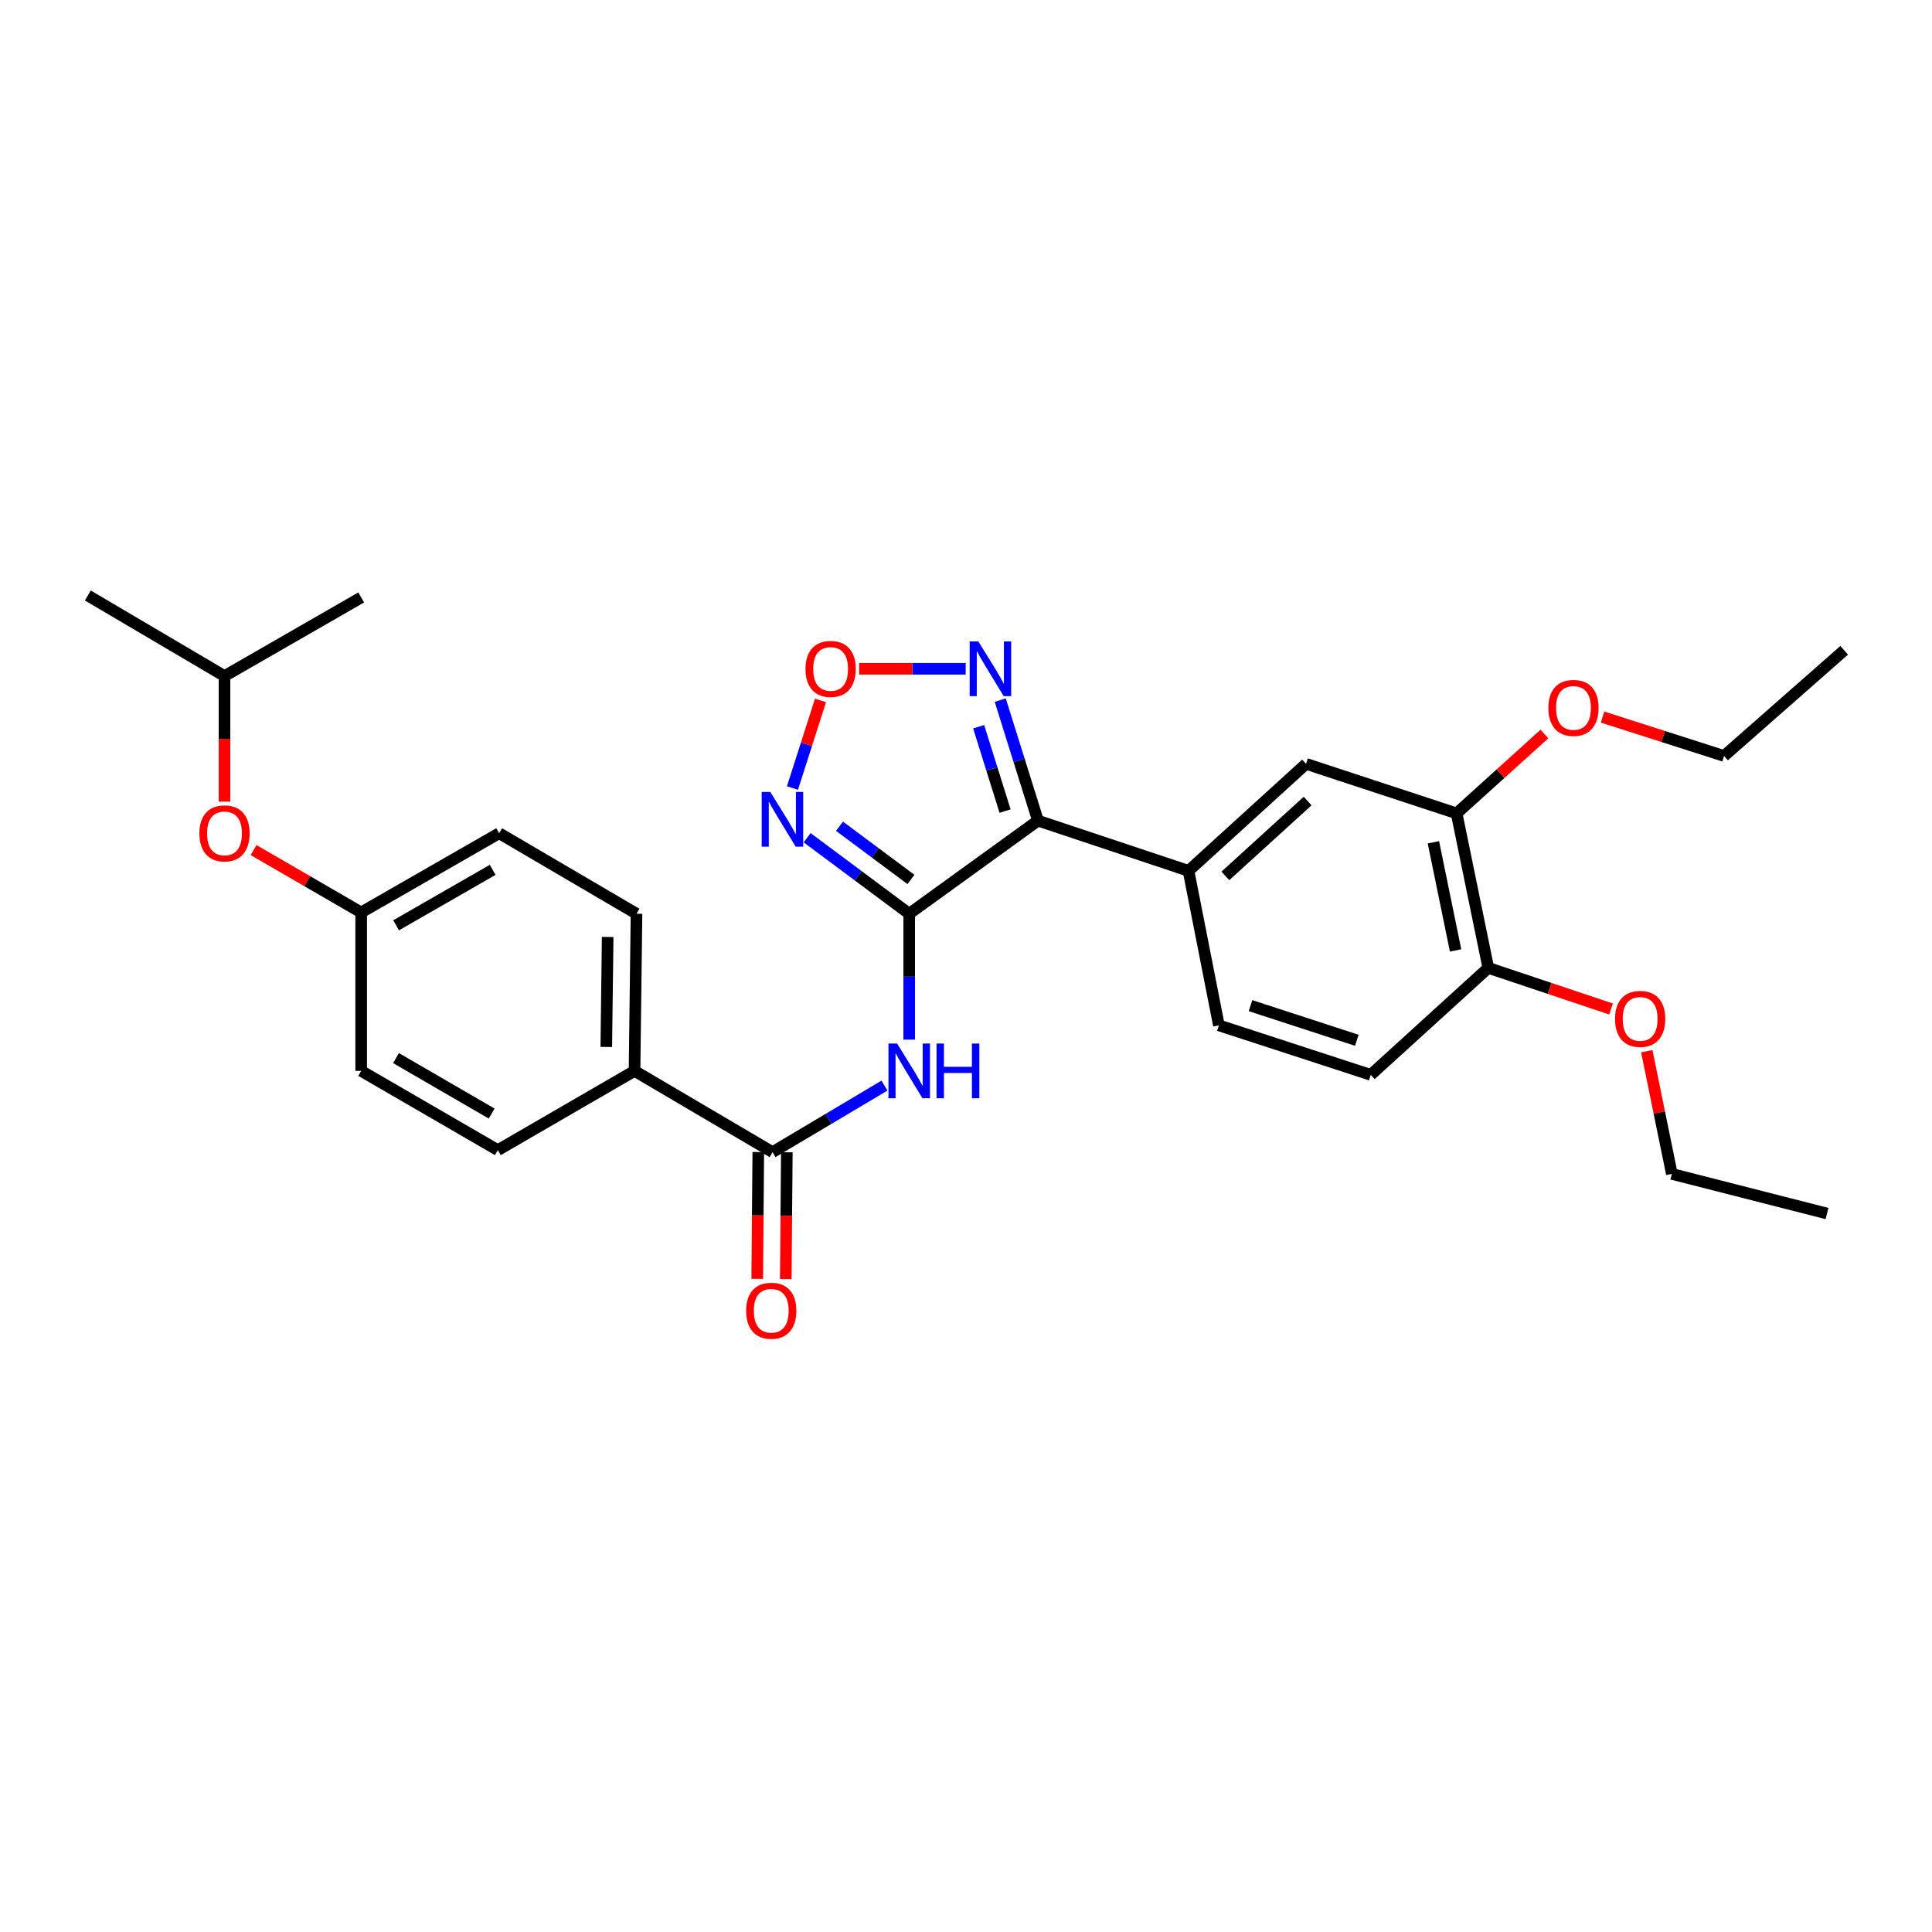<?xml version='1.0' encoding='iso-8859-1'?>
<svg version='1.1' baseProfile='full'
              xmlns='http://www.w3.org/2000/svg'
                      xmlns:rdkit='http://www.rdkit.org/xml'
                      xmlns:xlink='http://www.w3.org/1999/xlink'
                  xml:space='preserve'
width='1000px' height='1000px' viewBox='0 0 1000 1000'>
<!-- END OF HEADER -->
<rect style='opacity:1.0;fill:#FFFFFF;stroke:none' width='1000' height='1000' x='0' y='0'> </rect>
<path class='bond-0' d='M 470.6,472.952 L 537.255,424.764' style='fill:none;fill-rule:evenodd;stroke:#000000;stroke-width:6px;stroke-linecap:butt;stroke-linejoin:miter;stroke-opacity:1' />
<path class='bond-1' d='M 470.6,472.952 L 444.186,453.279' style='fill:none;fill-rule:evenodd;stroke:#000000;stroke-width:6px;stroke-linecap:butt;stroke-linejoin:miter;stroke-opacity:1' />
<path class='bond-1' d='M 444.186,453.279 L 417.772,433.606' style='fill:none;fill-rule:evenodd;stroke:#0000FF;stroke-width:6px;stroke-linecap:butt;stroke-linejoin:miter;stroke-opacity:1' />
<path class='bond-1' d='M 471.501,455.202 L 453.011,441.43' style='fill:none;fill-rule:evenodd;stroke:#000000;stroke-width:6px;stroke-linecap:butt;stroke-linejoin:miter;stroke-opacity:1' />
<path class='bond-1' d='M 453.011,441.43 L 434.521,427.659' style='fill:none;fill-rule:evenodd;stroke:#0000FF;stroke-width:6px;stroke-linecap:butt;stroke-linejoin:miter;stroke-opacity:1' />
<path class='bond-2' d='M 470.6,472.952 L 470.6,505.529' style='fill:none;fill-rule:evenodd;stroke:#000000;stroke-width:6px;stroke-linecap:butt;stroke-linejoin:miter;stroke-opacity:1' />
<path class='bond-2' d='M 470.6,505.529 L 470.6,538.105' style='fill:none;fill-rule:evenodd;stroke:#0000FF;stroke-width:6px;stroke-linecap:butt;stroke-linejoin:miter;stroke-opacity:1' />
<path class='bond-3' d='M 537.255,424.764 L 527.487,393.571' style='fill:none;fill-rule:evenodd;stroke:#000000;stroke-width:6px;stroke-linecap:butt;stroke-linejoin:miter;stroke-opacity:1' />
<path class='bond-3' d='M 527.487,393.571 L 517.719,362.378' style='fill:none;fill-rule:evenodd;stroke:#0000FF;stroke-width:6px;stroke-linecap:butt;stroke-linejoin:miter;stroke-opacity:1' />
<path class='bond-3' d='M 520.226,419.821 L 513.388,397.986' style='fill:none;fill-rule:evenodd;stroke:#000000;stroke-width:6px;stroke-linecap:butt;stroke-linejoin:miter;stroke-opacity:1' />
<path class='bond-3' d='M 513.388,397.986 L 506.55,376.151' style='fill:none;fill-rule:evenodd;stroke:#0000FF;stroke-width:6px;stroke-linecap:butt;stroke-linejoin:miter;stroke-opacity:1' />
<path class='bond-6' d='M 537.255,424.764 L 615.171,450.75' style='fill:none;fill-rule:evenodd;stroke:#000000;stroke-width:6px;stroke-linecap:butt;stroke-linejoin:miter;stroke-opacity:1' />
<path class='bond-4' d='M 410.174,407.878 L 417.431,385.208' style='fill:none;fill-rule:evenodd;stroke:#0000FF;stroke-width:6px;stroke-linecap:butt;stroke-linejoin:miter;stroke-opacity:1' />
<path class='bond-4' d='M 417.431,385.208 L 424.687,362.539' style='fill:none;fill-rule:evenodd;stroke:#FF0000;stroke-width:6px;stroke-linecap:butt;stroke-linejoin:miter;stroke-opacity:1' />
<path class='bond-5' d='M 457.803,561.907 L 428.838,579.127' style='fill:none;fill-rule:evenodd;stroke:#0000FF;stroke-width:6px;stroke-linecap:butt;stroke-linejoin:miter;stroke-opacity:1' />
<path class='bond-5' d='M 428.838,579.127 L 399.874,596.347' style='fill:none;fill-rule:evenodd;stroke:#000000;stroke-width:6px;stroke-linecap:butt;stroke-linejoin:miter;stroke-opacity:1' />
<path class='bond-29' d='M 499.832,346.159 L 472.255,346.159' style='fill:none;fill-rule:evenodd;stroke:#0000FF;stroke-width:6px;stroke-linecap:butt;stroke-linejoin:miter;stroke-opacity:1' />
<path class='bond-29' d='M 472.255,346.159 L 444.678,346.159' style='fill:none;fill-rule:evenodd;stroke:#FF0000;stroke-width:6px;stroke-linecap:butt;stroke-linejoin:miter;stroke-opacity:1' />
<path class='bond-9' d='M 399.874,596.347 L 328.433,554.299' style='fill:none;fill-rule:evenodd;stroke:#000000;stroke-width:6px;stroke-linecap:butt;stroke-linejoin:miter;stroke-opacity:1' />
<path class='bond-11' d='M 392.487,596.286 L 392.214,629.107' style='fill:none;fill-rule:evenodd;stroke:#000000;stroke-width:6px;stroke-linecap:butt;stroke-linejoin:miter;stroke-opacity:1' />
<path class='bond-11' d='M 392.214,629.107 L 391.942,661.928' style='fill:none;fill-rule:evenodd;stroke:#FF0000;stroke-width:6px;stroke-linecap:butt;stroke-linejoin:miter;stroke-opacity:1' />
<path class='bond-11' d='M 407.26,596.409 L 406.988,629.23' style='fill:none;fill-rule:evenodd;stroke:#000000;stroke-width:6px;stroke-linecap:butt;stroke-linejoin:miter;stroke-opacity:1' />
<path class='bond-11' d='M 406.988,629.23 L 406.715,662.05' style='fill:none;fill-rule:evenodd;stroke:#FF0000;stroke-width:6px;stroke-linecap:butt;stroke-linejoin:miter;stroke-opacity:1' />
<path class='bond-7' d='M 615.171,450.75 L 676.007,395.381' style='fill:none;fill-rule:evenodd;stroke:#000000;stroke-width:6px;stroke-linecap:butt;stroke-linejoin:miter;stroke-opacity:1' />
<path class='bond-7' d='M 634.241,453.371 L 676.826,414.612' style='fill:none;fill-rule:evenodd;stroke:#000000;stroke-width:6px;stroke-linecap:butt;stroke-linejoin:miter;stroke-opacity:1' />
<path class='bond-12' d='M 615.171,450.75 L 630.897,530.718' style='fill:none;fill-rule:evenodd;stroke:#000000;stroke-width:6px;stroke-linecap:butt;stroke-linejoin:miter;stroke-opacity:1' />
<path class='bond-8' d='M 676.007,395.381 L 753.94,421.005' style='fill:none;fill-rule:evenodd;stroke:#000000;stroke-width:6px;stroke-linecap:butt;stroke-linejoin:miter;stroke-opacity:1' />
<path class='bond-20' d='M 753.94,421.005 L 776.662,400.466' style='fill:none;fill-rule:evenodd;stroke:#000000;stroke-width:6px;stroke-linecap:butt;stroke-linejoin:miter;stroke-opacity:1' />
<path class='bond-20' d='M 776.662,400.466 L 799.384,379.927' style='fill:none;fill-rule:evenodd;stroke:#FF0000;stroke-width:6px;stroke-linecap:butt;stroke-linejoin:miter;stroke-opacity:1' />
<path class='bond-31' d='M 753.94,421.005 L 770.339,500.973' style='fill:none;fill-rule:evenodd;stroke:#000000;stroke-width:6px;stroke-linecap:butt;stroke-linejoin:miter;stroke-opacity:1' />
<path class='bond-31' d='M 741.927,435.968 L 753.406,491.946' style='fill:none;fill-rule:evenodd;stroke:#000000;stroke-width:6px;stroke-linecap:butt;stroke-linejoin:miter;stroke-opacity:1' />
<path class='bond-14' d='M 328.433,554.299 L 329.459,472.952' style='fill:none;fill-rule:evenodd;stroke:#000000;stroke-width:6px;stroke-linecap:butt;stroke-linejoin:miter;stroke-opacity:1' />
<path class='bond-14' d='M 313.814,541.911 L 314.533,484.968' style='fill:none;fill-rule:evenodd;stroke:#000000;stroke-width:6px;stroke-linecap:butt;stroke-linejoin:miter;stroke-opacity:1' />
<path class='bond-15' d='M 328.433,554.299 L 257.682,595.305' style='fill:none;fill-rule:evenodd;stroke:#000000;stroke-width:6px;stroke-linecap:butt;stroke-linejoin:miter;stroke-opacity:1' />
<path class='bond-10' d='M 770.339,500.973 L 709.503,556.343' style='fill:none;fill-rule:evenodd;stroke:#000000;stroke-width:6px;stroke-linecap:butt;stroke-linejoin:miter;stroke-opacity:1' />
<path class='bond-21' d='M 770.339,500.973 L 802.101,511.611' style='fill:none;fill-rule:evenodd;stroke:#000000;stroke-width:6px;stroke-linecap:butt;stroke-linejoin:miter;stroke-opacity:1' />
<path class='bond-21' d='M 802.101,511.611 L 833.864,522.248' style='fill:none;fill-rule:evenodd;stroke:#FF0000;stroke-width:6px;stroke-linecap:butt;stroke-linejoin:miter;stroke-opacity:1' />
<path class='bond-13' d='M 630.897,530.718 L 709.503,556.343' style='fill:none;fill-rule:evenodd;stroke:#000000;stroke-width:6px;stroke-linecap:butt;stroke-linejoin:miter;stroke-opacity:1' />
<path class='bond-13' d='M 647.267,520.516 L 702.291,538.453' style='fill:none;fill-rule:evenodd;stroke:#000000;stroke-width:6px;stroke-linecap:butt;stroke-linejoin:miter;stroke-opacity:1' />
<path class='bond-18' d='M 329.459,472.952 L 258.364,431.273' style='fill:none;fill-rule:evenodd;stroke:#000000;stroke-width:6px;stroke-linecap:butt;stroke-linejoin:miter;stroke-opacity:1' />
<path class='bond-19' d='M 257.682,595.305 L 186.948,554.299' style='fill:none;fill-rule:evenodd;stroke:#000000;stroke-width:6px;stroke-linecap:butt;stroke-linejoin:miter;stroke-opacity:1' />
<path class='bond-19' d='M 254.482,576.373 L 204.968,547.669' style='fill:none;fill-rule:evenodd;stroke:#000000;stroke-width:6px;stroke-linecap:butt;stroke-linejoin:miter;stroke-opacity:1' />
<path class='bond-16' d='M 131.25,439.993 L 159.099,456.136' style='fill:none;fill-rule:evenodd;stroke:#FF0000;stroke-width:6px;stroke-linecap:butt;stroke-linejoin:miter;stroke-opacity:1' />
<path class='bond-16' d='M 159.099,456.136 L 186.948,472.279' style='fill:none;fill-rule:evenodd;stroke:#000000;stroke-width:6px;stroke-linecap:butt;stroke-linejoin:miter;stroke-opacity:1' />
<path class='bond-22' d='M 116.205,414.919 L 116.205,382.423' style='fill:none;fill-rule:evenodd;stroke:#FF0000;stroke-width:6px;stroke-linecap:butt;stroke-linejoin:miter;stroke-opacity:1' />
<path class='bond-22' d='M 116.205,382.423 L 116.205,349.926' style='fill:none;fill-rule:evenodd;stroke:#000000;stroke-width:6px;stroke-linecap:butt;stroke-linejoin:miter;stroke-opacity:1' />
<path class='bond-17' d='M 186.948,472.279 L 186.948,554.299' style='fill:none;fill-rule:evenodd;stroke:#000000;stroke-width:6px;stroke-linecap:butt;stroke-linejoin:miter;stroke-opacity:1' />
<path class='bond-30' d='M 186.948,472.279 L 258.364,431.273' style='fill:none;fill-rule:evenodd;stroke:#000000;stroke-width:6px;stroke-linecap:butt;stroke-linejoin:miter;stroke-opacity:1' />
<path class='bond-30' d='M 205.017,478.94 L 255.008,450.236' style='fill:none;fill-rule:evenodd;stroke:#000000;stroke-width:6px;stroke-linecap:butt;stroke-linejoin:miter;stroke-opacity:1' />
<path class='bond-23' d='M 829.469,371.15 L 860.916,381.218' style='fill:none;fill-rule:evenodd;stroke:#FF0000;stroke-width:6px;stroke-linecap:butt;stroke-linejoin:miter;stroke-opacity:1' />
<path class='bond-23' d='M 860.916,381.218 L 892.364,391.285' style='fill:none;fill-rule:evenodd;stroke:#000000;stroke-width:6px;stroke-linecap:butt;stroke-linejoin:miter;stroke-opacity:1' />
<path class='bond-24' d='M 852.37,544.105 L 858.857,575.857' style='fill:none;fill-rule:evenodd;stroke:#FF0000;stroke-width:6px;stroke-linecap:butt;stroke-linejoin:miter;stroke-opacity:1' />
<path class='bond-24' d='M 858.857,575.857 L 865.344,607.609' style='fill:none;fill-rule:evenodd;stroke:#000000;stroke-width:6px;stroke-linecap:butt;stroke-linejoin:miter;stroke-opacity:1' />
<path class='bond-25' d='M 116.205,349.926 L 45.455,308.222' style='fill:none;fill-rule:evenodd;stroke:#000000;stroke-width:6px;stroke-linecap:butt;stroke-linejoin:miter;stroke-opacity:1' />
<path class='bond-26' d='M 116.205,349.926 L 186.948,309.24' style='fill:none;fill-rule:evenodd;stroke:#000000;stroke-width:6px;stroke-linecap:butt;stroke-linejoin:miter;stroke-opacity:1' />
<path class='bond-27' d='M 892.364,391.285 L 954.545,336.597' style='fill:none;fill-rule:evenodd;stroke:#000000;stroke-width:6px;stroke-linecap:butt;stroke-linejoin:miter;stroke-opacity:1' />
<path class='bond-28' d='M 865.344,607.609 L 945.656,628.12' style='fill:none;fill-rule:evenodd;stroke:#000000;stroke-width:6px;stroke-linecap:butt;stroke-linejoin:miter;stroke-opacity:1' />
<path  class='atom-2' d='M 398.727 409.923
L 408.007 424.923
Q 408.927 426.403, 410.407 429.083
Q 411.887 431.763, 411.967 431.923
L 411.967 409.923
L 415.727 409.923
L 415.727 438.243
L 411.847 438.243
L 401.887 421.843
Q 400.727 419.923, 399.487 417.723
Q 398.287 415.523, 397.927 414.843
L 397.927 438.243
L 394.247 438.243
L 394.247 409.923
L 398.727 409.923
' fill='#0000FF'/>
<path  class='atom-3' d='M 464.34 540.139
L 473.62 555.139
Q 474.54 556.619, 476.02 559.299
Q 477.5 561.979, 477.58 562.139
L 477.58 540.139
L 481.34 540.139
L 481.34 568.459
L 477.46 568.459
L 467.5 552.059
Q 466.34 550.139, 465.1 547.939
Q 463.9 545.739, 463.54 545.059
L 463.54 568.459
L 459.86 568.459
L 459.86 540.139
L 464.34 540.139
' fill='#0000FF'/>
<path  class='atom-3' d='M 484.74 540.139
L 488.58 540.139
L 488.58 552.179
L 503.06 552.179
L 503.06 540.139
L 506.9 540.139
L 506.9 568.459
L 503.06 568.459
L 503.06 555.379
L 488.58 555.379
L 488.58 568.459
L 484.74 568.459
L 484.74 540.139
' fill='#0000FF'/>
<path  class='atom-4' d='M 506.38 331.999
L 515.66 346.999
Q 516.58 348.479, 518.06 351.159
Q 519.54 353.839, 519.62 353.999
L 519.62 331.999
L 523.38 331.999
L 523.38 360.319
L 519.5 360.319
L 509.54 343.919
Q 508.38 341.999, 507.14 339.799
Q 505.94 337.599, 505.58 336.919
L 505.58 360.319
L 501.9 360.319
L 501.9 331.999
L 506.38 331.999
' fill='#0000FF'/>
<path  class='atom-5' d='M 416.93 346.239
Q 416.93 339.439, 420.29 335.639
Q 423.65 331.839, 429.93 331.839
Q 436.21 331.839, 439.57 335.639
Q 442.93 339.439, 442.93 346.239
Q 442.93 353.119, 439.53 357.039
Q 436.13 360.919, 429.93 360.919
Q 423.69 360.919, 420.29 357.039
Q 416.93 353.159, 416.93 346.239
M 429.93 357.719
Q 434.25 357.719, 436.57 354.839
Q 438.93 351.919, 438.93 346.239
Q 438.93 340.679, 436.57 337.879
Q 434.25 335.039, 429.93 335.039
Q 425.61 335.039, 423.25 337.839
Q 420.93 340.639, 420.93 346.239
Q 420.93 351.959, 423.25 354.839
Q 425.61 357.719, 429.93 357.719
' fill='#FF0000'/>
<path  class='atom-12' d='M 386.192 678.439
Q 386.192 671.639, 389.552 667.839
Q 392.912 664.039, 399.192 664.039
Q 405.472 664.039, 408.832 667.839
Q 412.192 671.639, 412.192 678.439
Q 412.192 685.319, 408.792 689.239
Q 405.392 693.119, 399.192 693.119
Q 392.952 693.119, 389.552 689.239
Q 386.192 685.359, 386.192 678.439
M 399.192 689.919
Q 403.512 689.919, 405.832 687.039
Q 408.192 684.119, 408.192 678.439
Q 408.192 672.879, 405.832 670.079
Q 403.512 667.239, 399.192 667.239
Q 394.872 667.239, 392.512 670.039
Q 390.192 672.839, 390.192 678.439
Q 390.192 684.159, 392.512 687.039
Q 394.872 689.919, 399.192 689.919
' fill='#FF0000'/>
<path  class='atom-17' d='M 103.205 431.353
Q 103.205 424.553, 106.565 420.753
Q 109.925 416.953, 116.205 416.953
Q 122.485 416.953, 125.845 420.753
Q 129.205 424.553, 129.205 431.353
Q 129.205 438.233, 125.805 442.153
Q 122.405 446.033, 116.205 446.033
Q 109.965 446.033, 106.565 442.153
Q 103.205 438.273, 103.205 431.353
M 116.205 442.833
Q 120.525 442.833, 122.845 439.953
Q 125.205 437.033, 125.205 431.353
Q 125.205 425.793, 122.845 422.993
Q 120.525 420.153, 116.205 420.153
Q 111.885 420.153, 109.525 422.953
Q 107.205 425.753, 107.205 431.353
Q 107.205 437.073, 109.525 439.953
Q 111.885 442.833, 116.205 442.833
' fill='#FF0000'/>
<path  class='atom-21' d='M 801.423 366.413
Q 801.423 359.613, 804.783 355.813
Q 808.143 352.013, 814.423 352.013
Q 820.703 352.013, 824.063 355.813
Q 827.423 359.613, 827.423 366.413
Q 827.423 373.293, 824.023 377.213
Q 820.623 381.093, 814.423 381.093
Q 808.183 381.093, 804.783 377.213
Q 801.423 373.333, 801.423 366.413
M 814.423 377.893
Q 818.743 377.893, 821.063 375.013
Q 823.423 372.093, 823.423 366.413
Q 823.423 360.853, 821.063 358.053
Q 818.743 355.213, 814.423 355.213
Q 810.103 355.213, 807.743 358.013
Q 805.423 360.813, 805.423 366.413
Q 805.423 372.133, 807.743 375.013
Q 810.103 377.893, 814.423 377.893
' fill='#FF0000'/>
<path  class='atom-22' d='M 835.936 527.376
Q 835.936 520.576, 839.296 516.776
Q 842.656 512.976, 848.936 512.976
Q 855.216 512.976, 858.576 516.776
Q 861.936 520.576, 861.936 527.376
Q 861.936 534.256, 858.536 538.176
Q 855.136 542.056, 848.936 542.056
Q 842.696 542.056, 839.296 538.176
Q 835.936 534.296, 835.936 527.376
M 848.936 538.856
Q 853.256 538.856, 855.576 535.976
Q 857.936 533.056, 857.936 527.376
Q 857.936 521.816, 855.576 519.016
Q 853.256 516.176, 848.936 516.176
Q 844.616 516.176, 842.256 518.976
Q 839.936 521.776, 839.936 527.376
Q 839.936 533.096, 842.256 535.976
Q 844.616 538.856, 848.936 538.856
' fill='#FF0000'/>
</svg>
